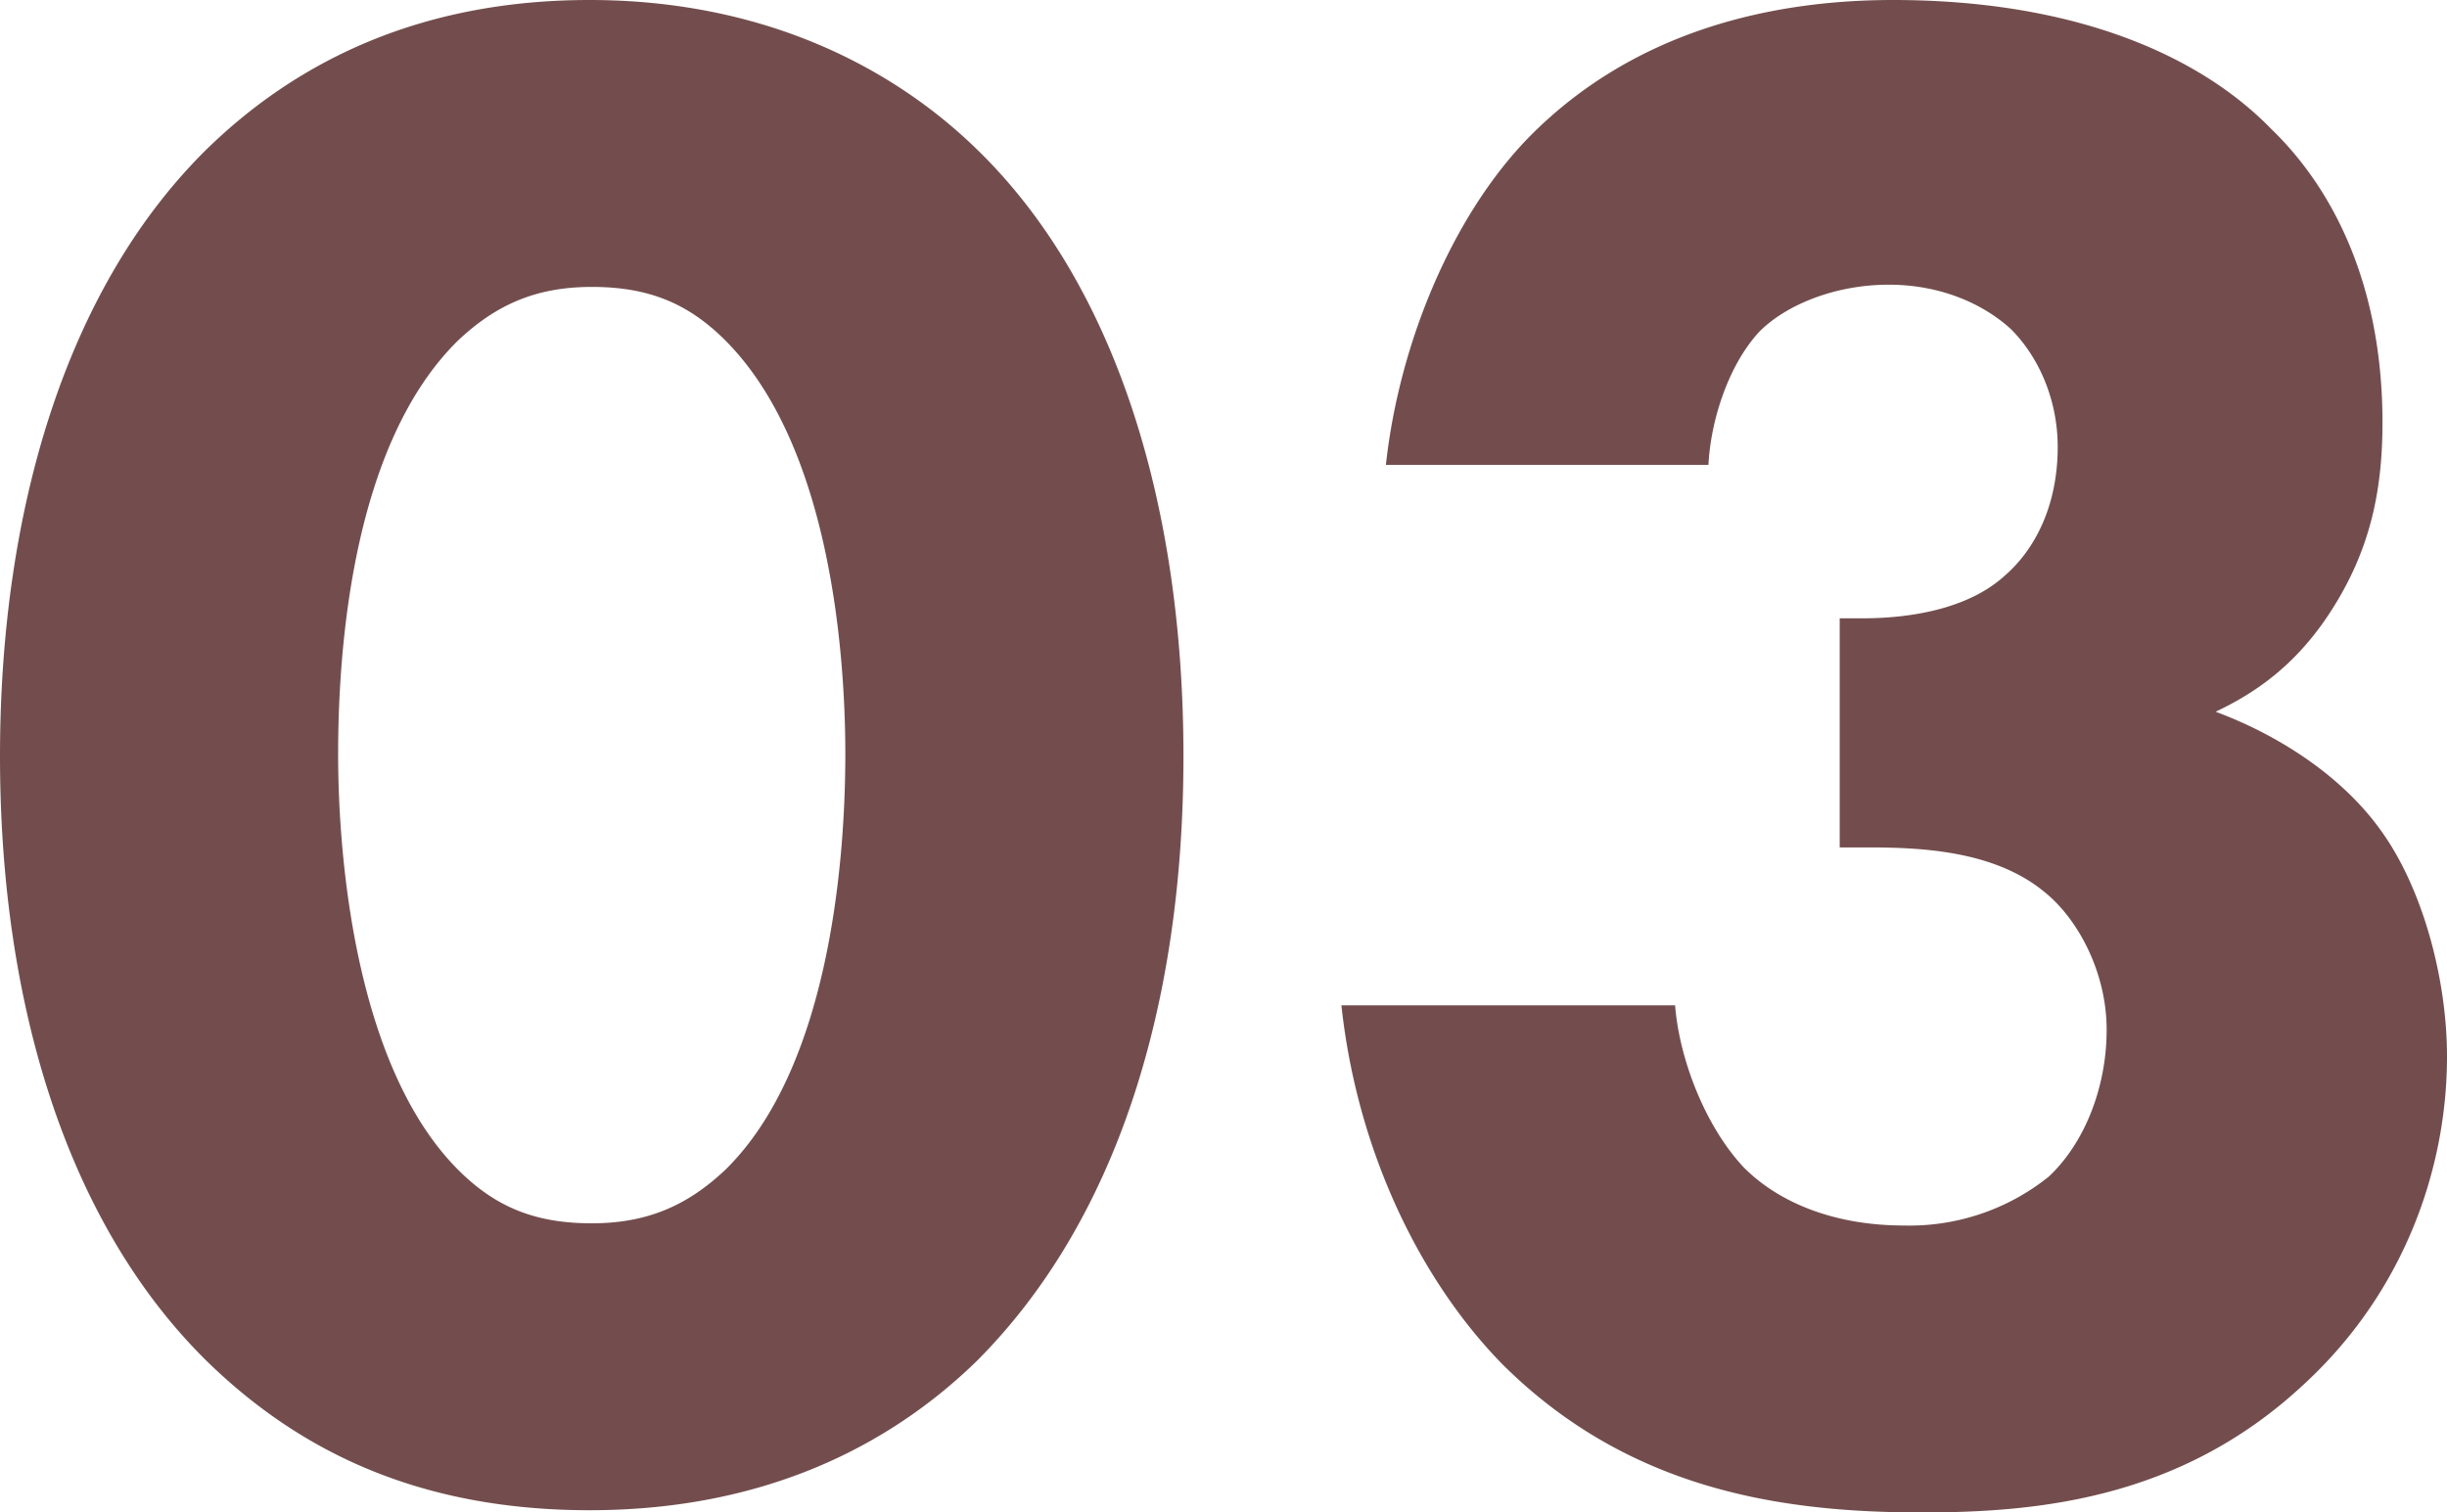 <svg xmlns="http://www.w3.org/2000/svg" viewBox="0 0 11 6.8"><g data-name="レイヤー 2"><path d="M4.39 6.12c-.38.37-.94.67-1.74.67S1.32 6.5.93 6.12C.3 5.5 0 4.51 0 3.4S.3 1.29.93.67C1.32.29 1.87 0 2.65 0s1.36.3 1.74.67c.63.61.93 1.61.93 2.73s-.3 2.09-.93 2.72zM2.06 1.53c-.48.47-.54 1.4-.54 1.86 0 .51.09 1.42.54 1.87.17.17.35.24.6.24s.43-.08.6-.24c.46-.45.54-1.36.54-1.87 0-.46-.07-1.39-.54-1.86-.17-.17-.35-.24-.6-.24s-.43.08-.6.24zm4.17.56c.06-.55.3-1.12.64-1.47C7.35.13 7.98 0 8.51 0c.8 0 1.37.24 1.7.58.27.26.5.69.5 1.32 0 .32-.06.6-.26.89-.14.2-.3.32-.49.41.27.1.56.28.74.53.19.26.3.67.3 1.02 0 .5-.19 1.06-.65 1.48-.55.51-1.19.57-1.71.57-.63 0-1.32-.1-1.89-.67-.37-.38-.65-.96-.72-1.61h1.5c.02.25.14.55.31.73.16.16.41.26.72.26a1 1 0 00.65-.22c.16-.15.26-.4.26-.66s-.13-.5-.28-.62c-.23-.19-.57-.2-.8-.2h-.12V2.78h.09c.09 0 .44 0 .65-.19.14-.12.24-.32.24-.58 0-.22-.09-.41-.21-.53-.12-.11-.31-.2-.55-.2s-.46.09-.58.21c-.14.15-.22.4-.23.6H6.24z" fill="#734d4d" data-name="レイヤー 3"/></g></svg>